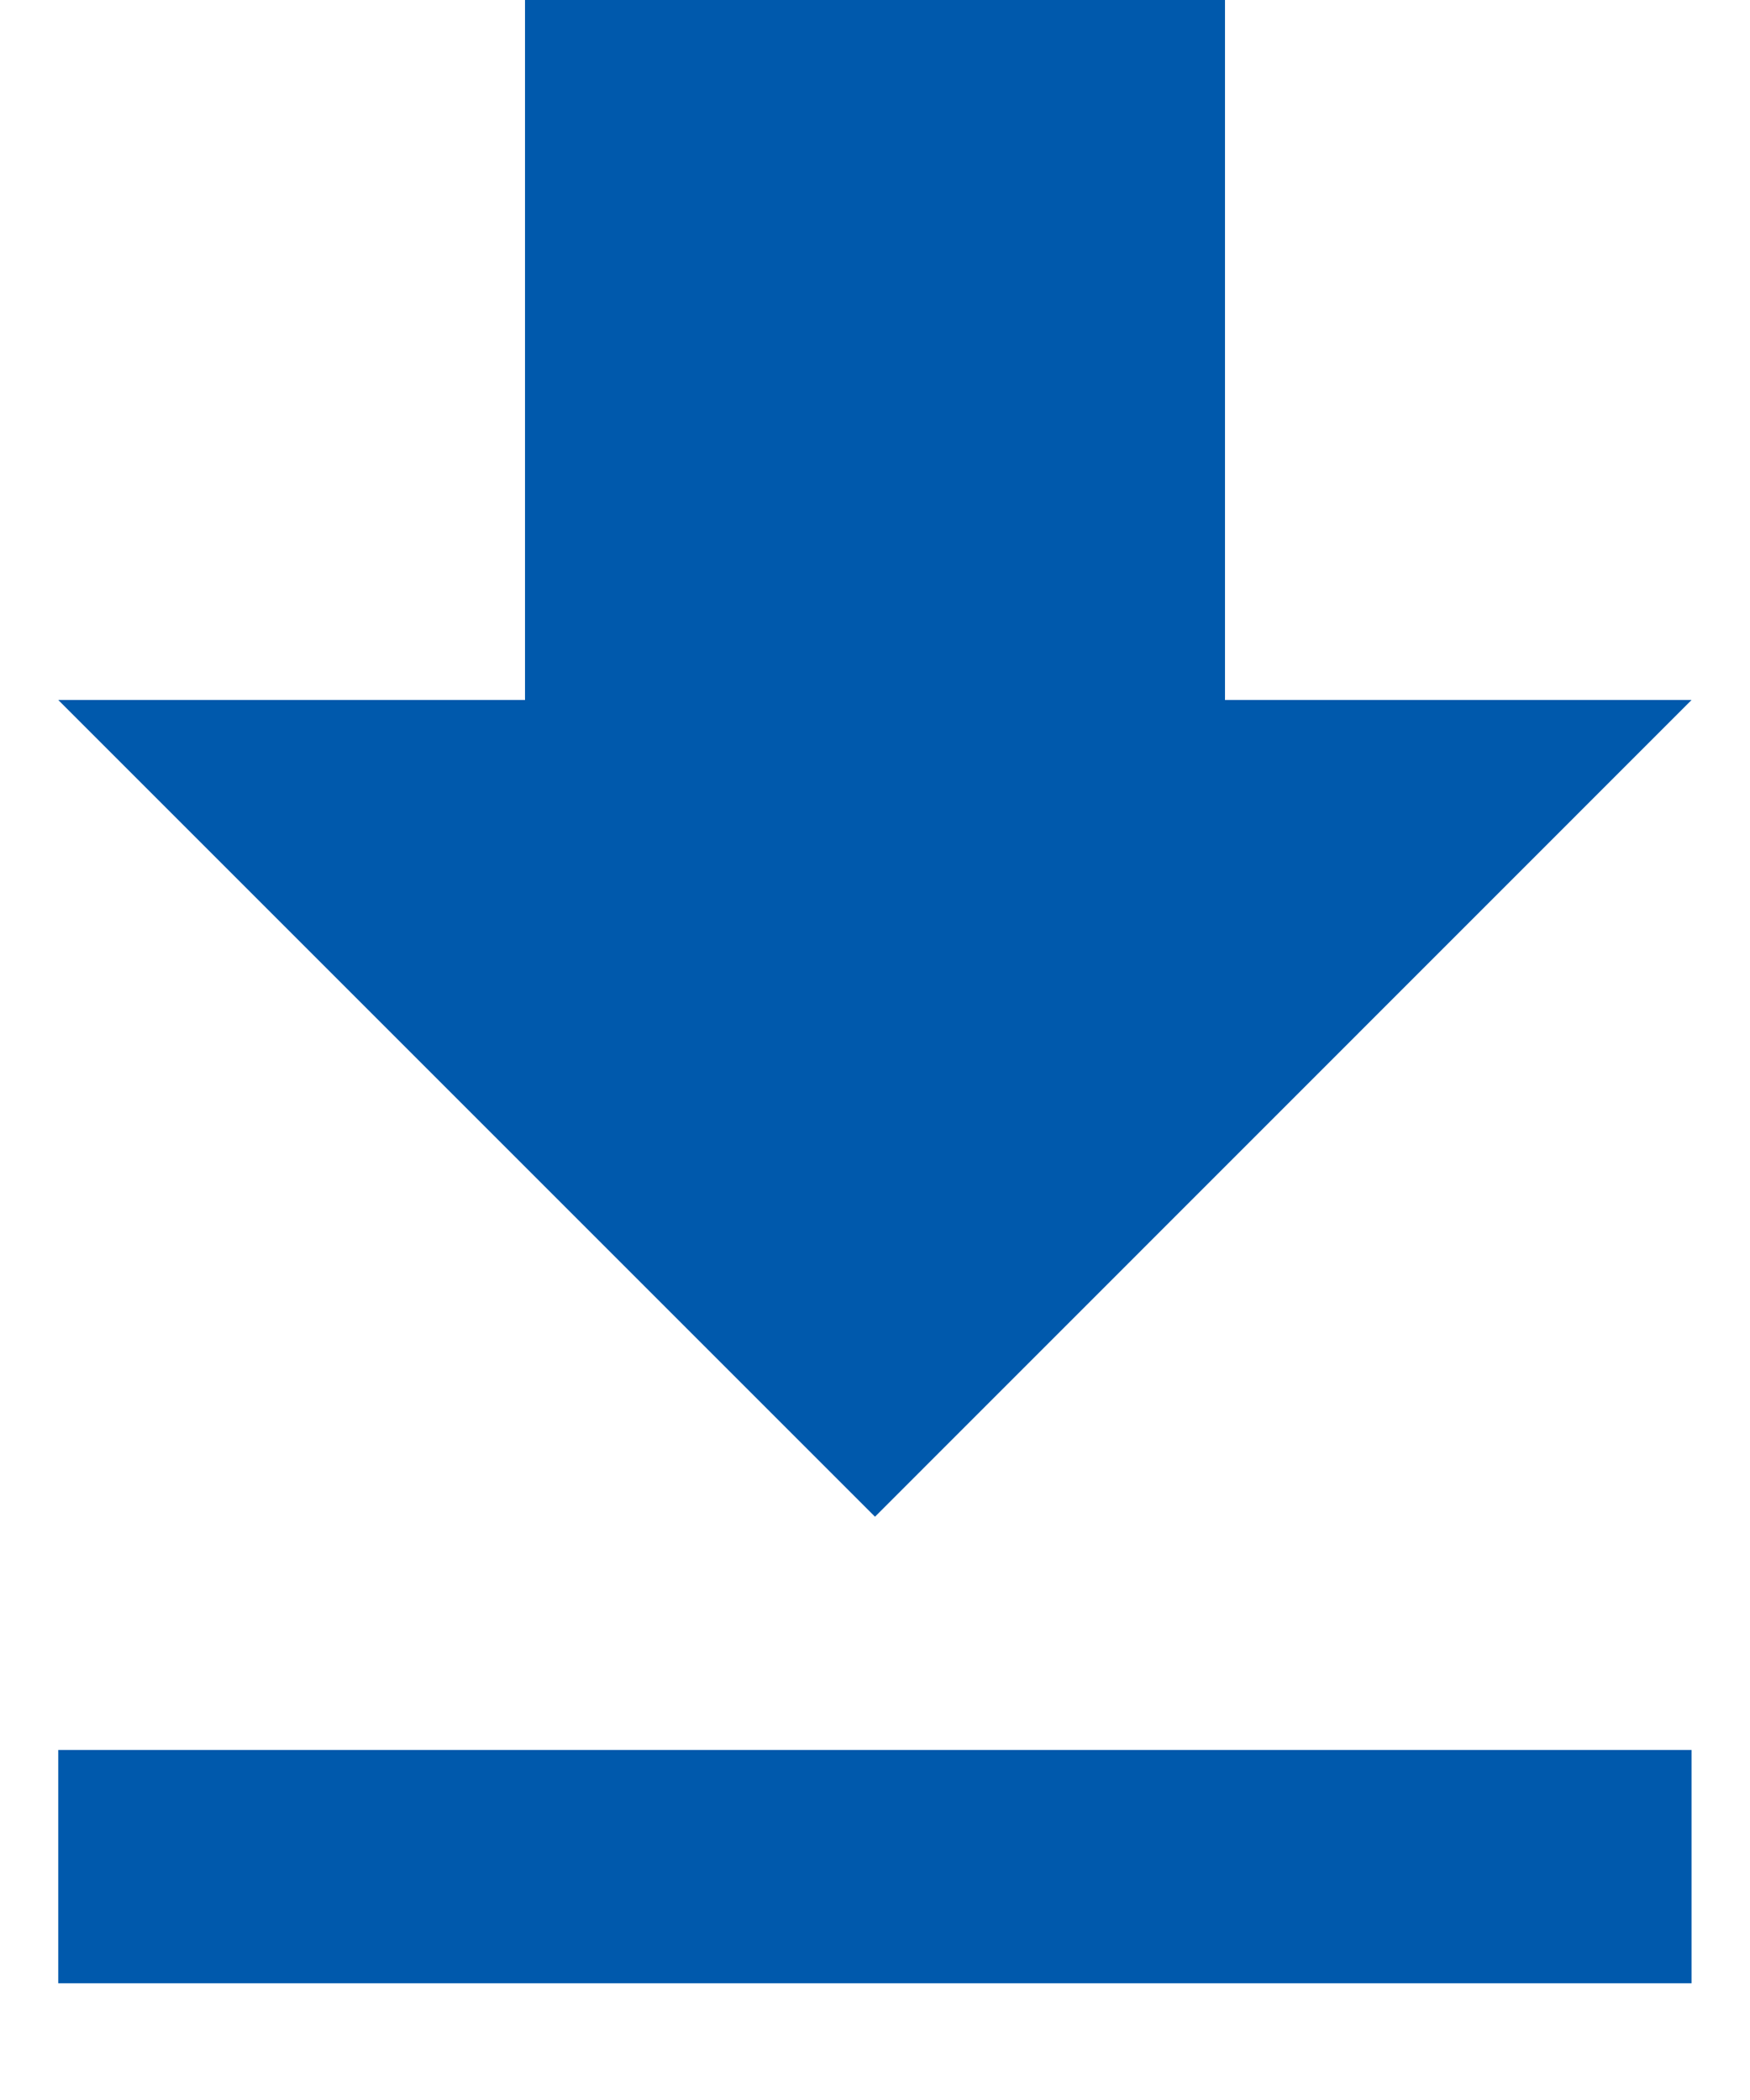 <svg width="10px" height="12px" viewBox="0 0 10 12" version="1.1" xmlns="http://www.w3.org/2000/svg" xmlns:xlink="http://www.w3.org/1999/xlink">
    <title>Shape</title>
    <g id="Text-addition---Final-screens" stroke="none" stroke-width="1" fill="none" fill-rule="evenodd">
        <g id="Desktop---Showcase-final" transform="translate(-195, -824)" fill="#0059AC" fill-rule="nonzero">
            <g id="Group-9" transform="translate(195.333, 818)">
                <g id="file_download_black_24dp" transform="translate(0, 6)">
                    <path d="M9.333,4 L6.667,4 L6.667,0 L2.667,0 L2.667,4 L0,4 L4.667,8.667 L9.333,4 Z M0,10 L0,11.333 L9.333,11.333 L9.333,10 L0,10 Z" id="Shape"></path>
                </g>
            </g>
        </g>
    </g>
</svg>